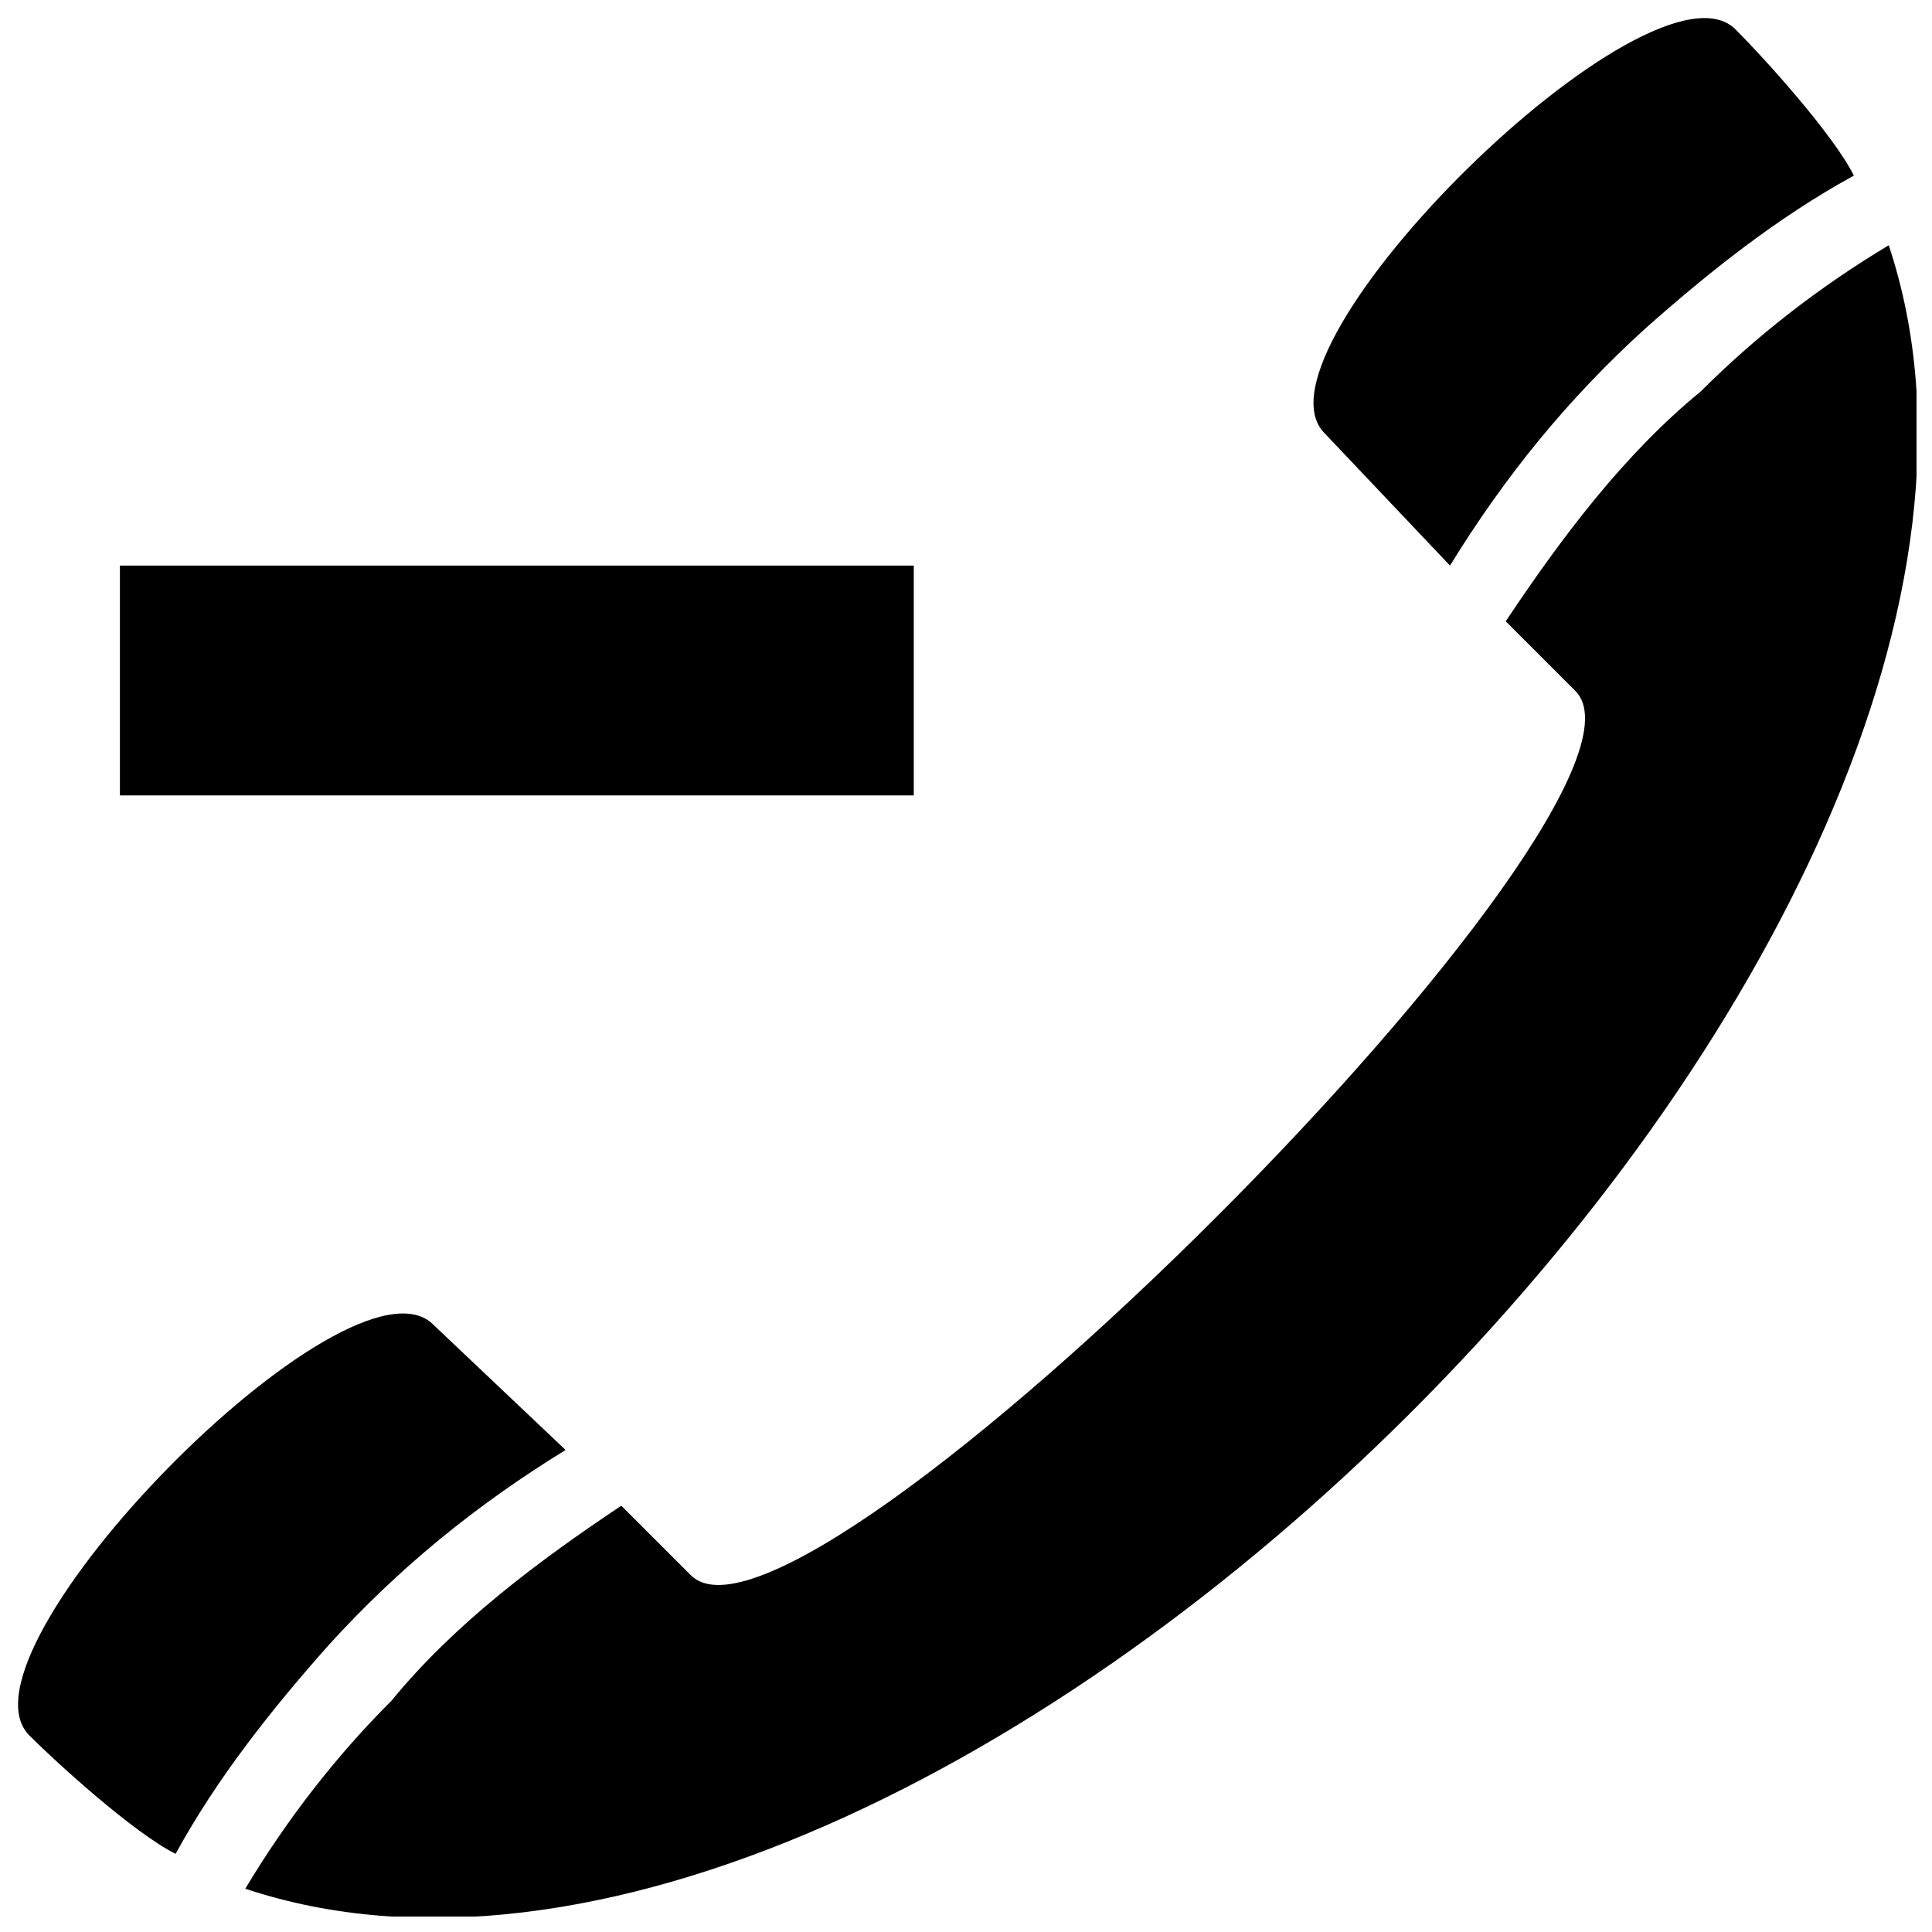 <?xml version="1.0" encoding="UTF-8"?>
<!-- The Best Svg Icon site in the world: iconSvg.co, Visit us! https://iconsvg.co -->
<svg width="800px" height="800px" version="1.1" viewBox="144 144 512 512" xmlns="http://www.w3.org/2000/svg">
 <defs>
  <clipPath id="a">
   <path d="m148.09 148.09h503.81v503.81h-503.81z"/>
  </clipPath>
 </defs>
 <g clip-path="url(#a)">
  <path d="m386.16 354.79v-60.898h-210.38v60.898h210.38zm-92.273 173.47-35.062-33.219c-22.145-22.145-129.18 86.738-107.04 108.88 7.383 7.383 27.684 25.836 38.754 31.371 11.074-20.301 25.836-38.754 40.602-55.363 18.453-20.301 38.754-36.91 62.746-51.672zm33.219 33.219-18.453-18.453c-22.145 14.762-44.289 31.371-60.898 51.672-14.762 14.762-27.684 31.371-38.754 49.828 182.7 60.898 496.43-252.83 435.53-435.53-18.453 11.074-35.062 23.992-49.828 38.754-20.301 16.609-36.91 38.754-51.672 60.898l18.453 18.453c29.527 29.527-204.84 263.9-234.37 234.37zm201.16-267.59-33.219-35.062c-22.145-22.145 86.738-129.18 108.88-107.04 7.383 7.383 25.836 27.684 31.371 38.754-20.301 11.074-38.754 25.836-55.363 40.602-20.301 18.453-36.91 38.754-51.672 62.746z" fill-rule="evenodd"/>
 </g>
</svg>